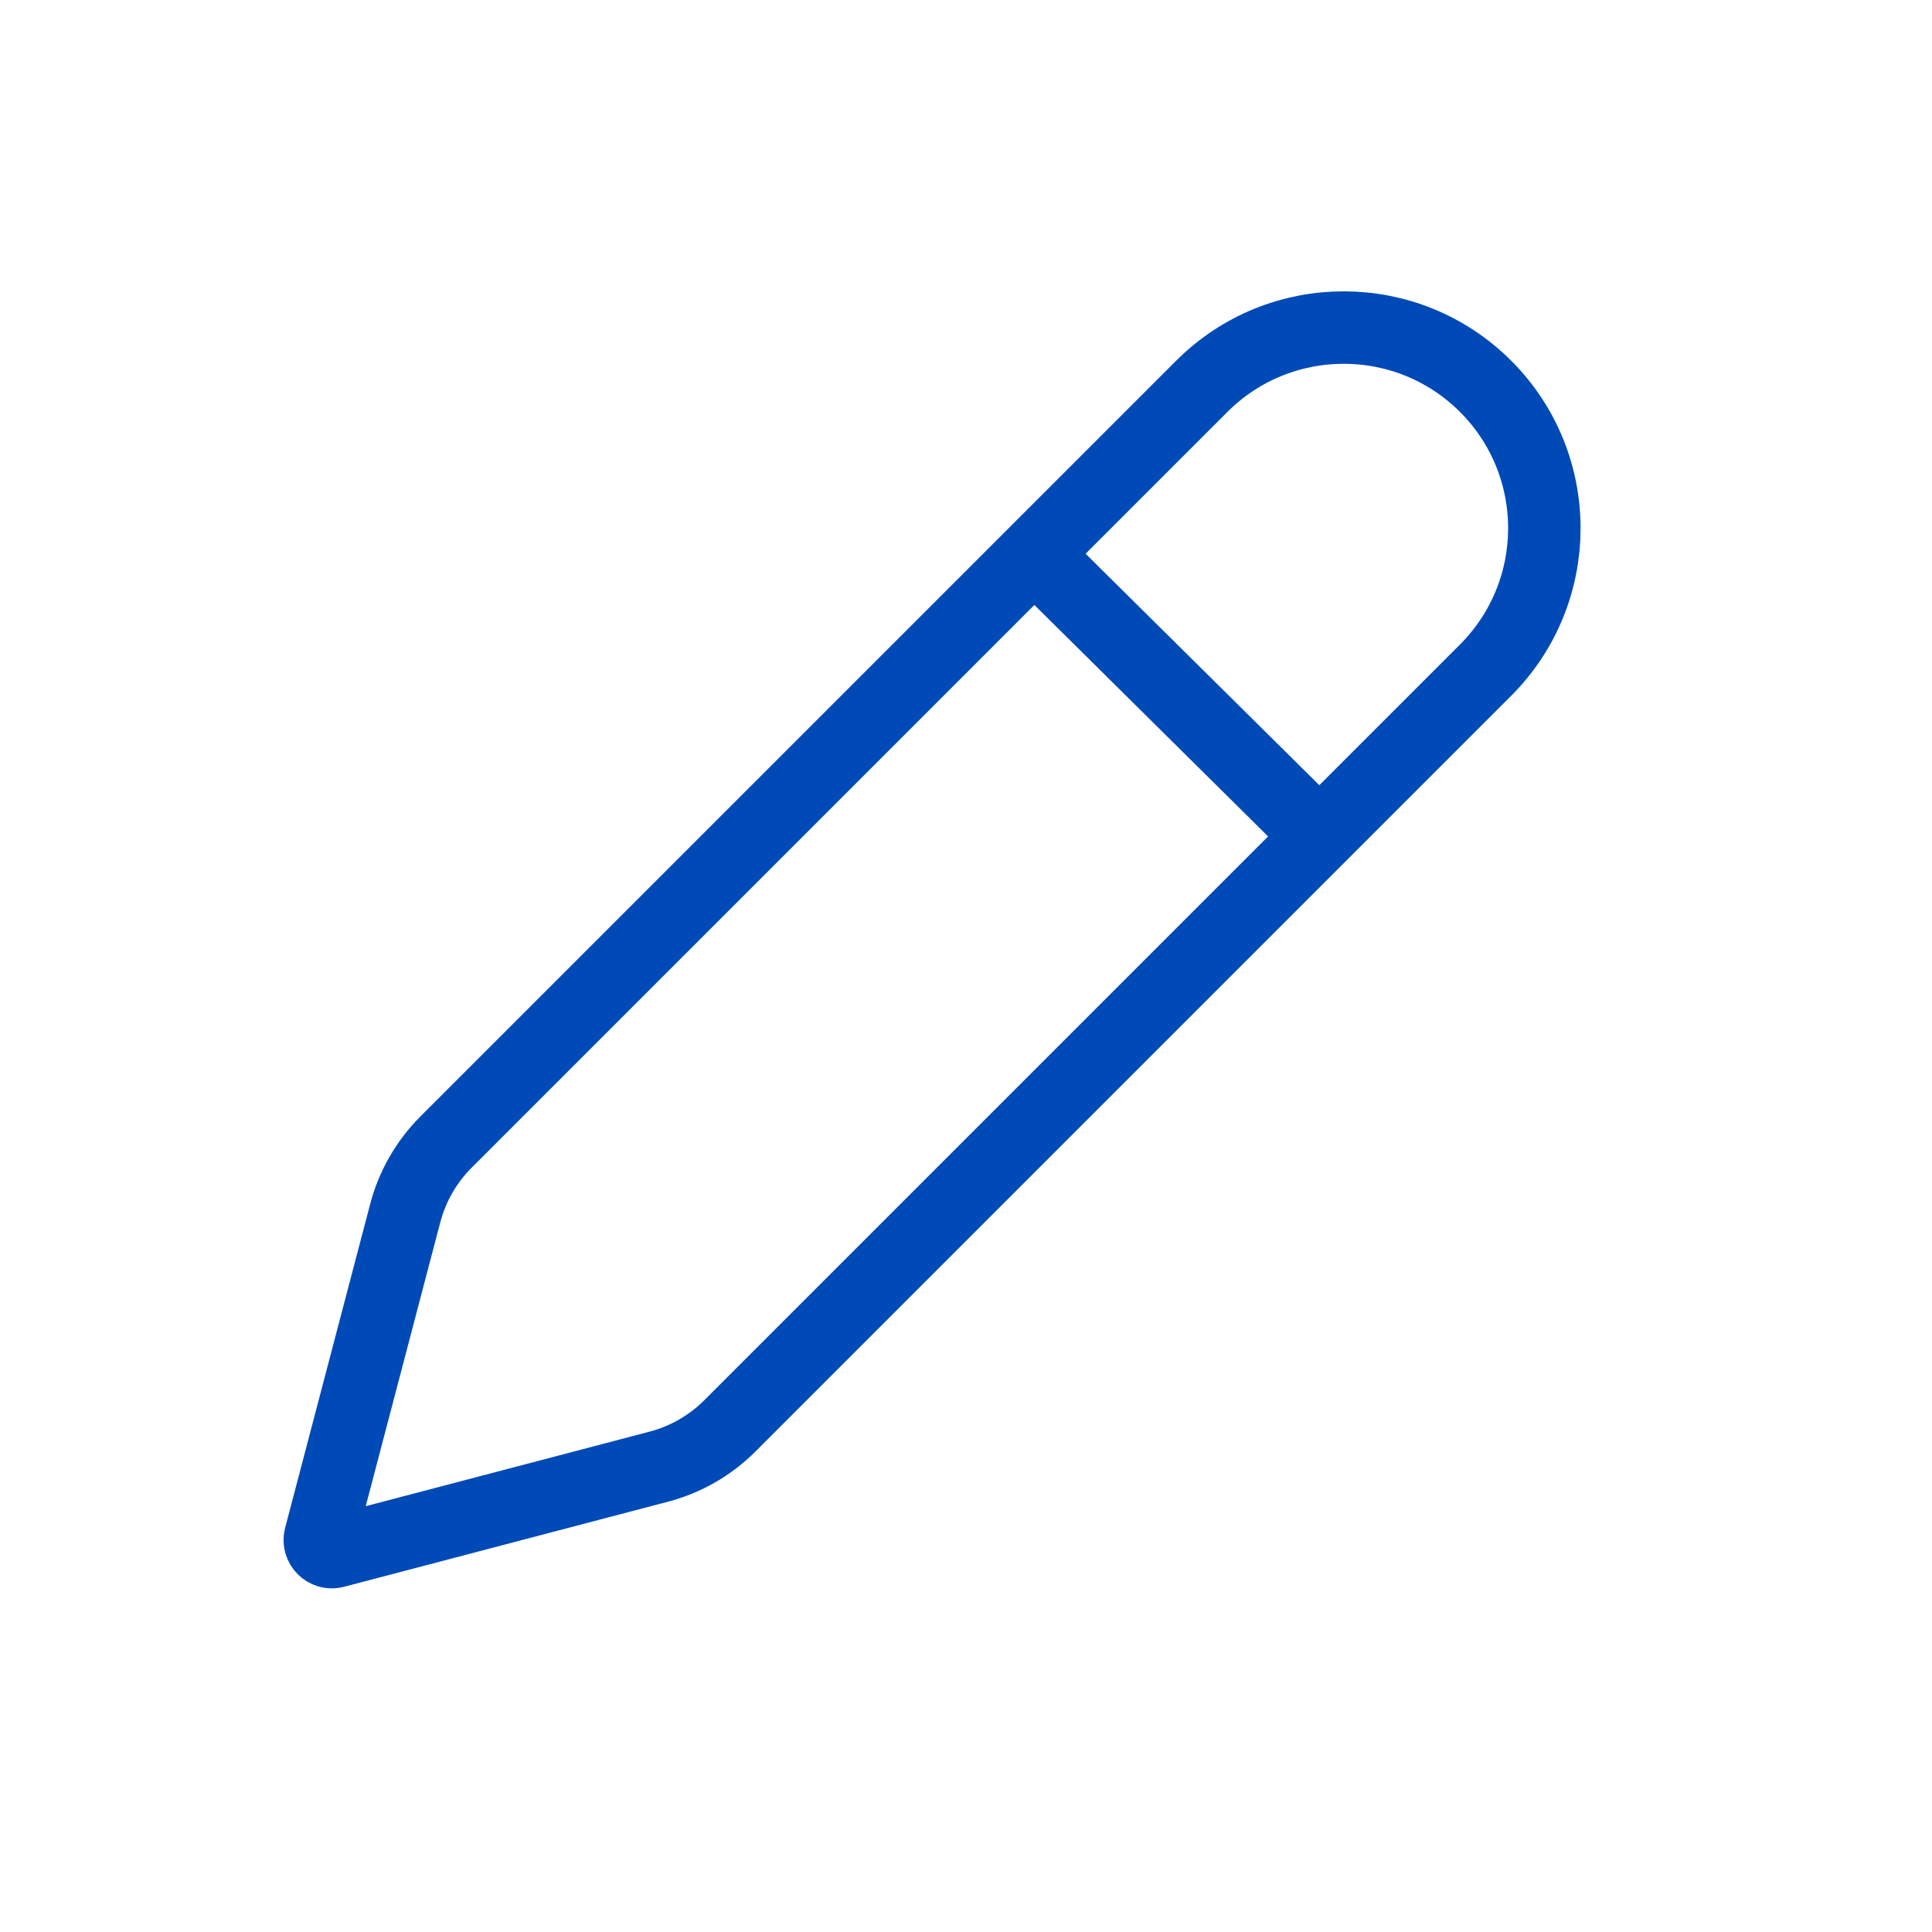 <svg width="40" height="40" viewBox="0 0 40 40" fill="none" xmlns="http://www.w3.org/2000/svg">
<path d="M30.758 7.999C32.38 9.621 32.379 12.252 30.757 13.875L15.111 29.521C14.704 29.928 14.195 30.22 13.639 30.366L6.934 32.127C6.749 32.176 6.581 32.007 6.629 31.822L8.39 25.117C8.536 24.56 8.828 24.052 9.235 23.645L24.881 7.999C26.504 6.376 29.135 6.376 30.758 7.999Z" stroke="#004AB7" stroke-width="1.5" stroke-linejoin="round"/>
<path d="M27 17L21.434 11.488" stroke="#004AB7" stroke-width="1.5" stroke-linecap="round"/>
</svg>

